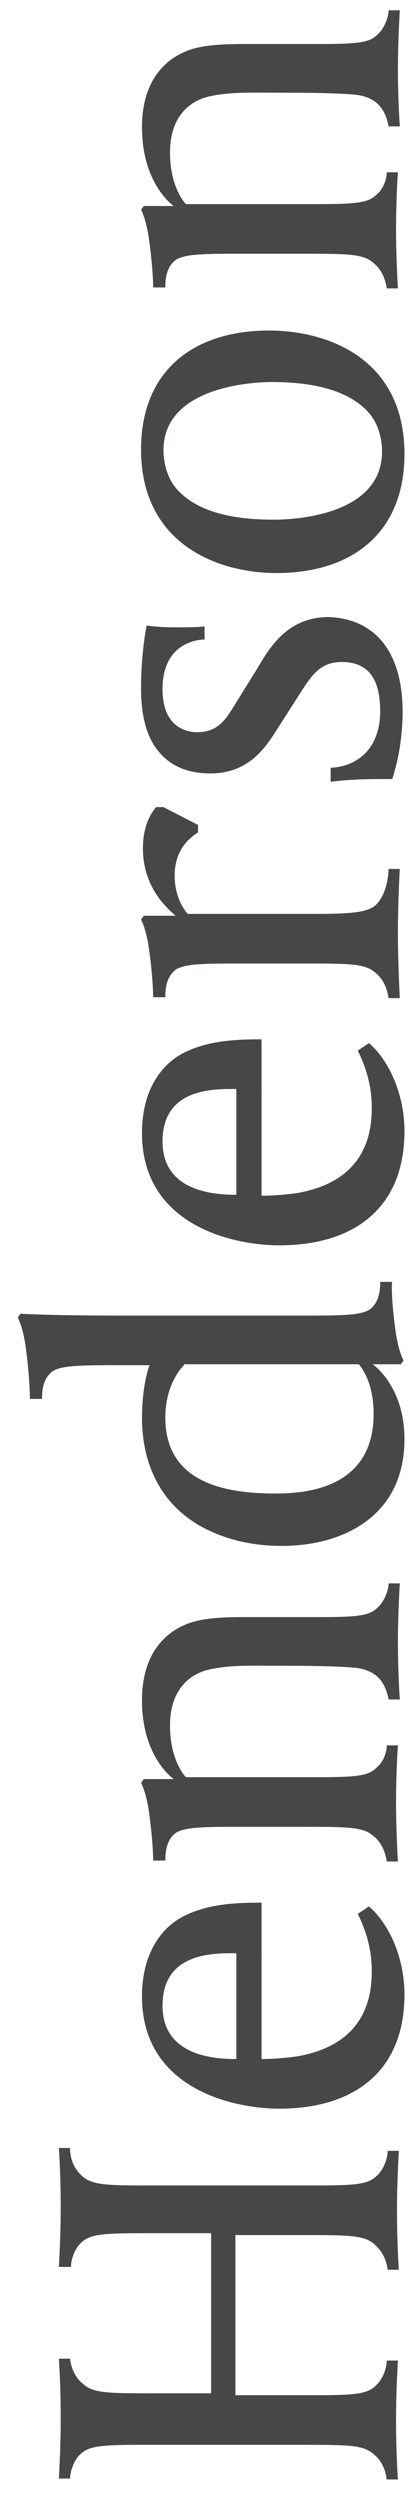 <?xml version="1.0" encoding="utf-8"?>
<!-- Generator: Adobe Illustrator 23.0.2, SVG Export Plug-In . SVG Version: 6.00 Build 0)  -->
<svg version="1.1" id="Layer_1" xmlns="http://www.w3.org/2000/svg" xmlns:xlink="http://www.w3.org/1999/xlink" x="0px" y="0px"
	 viewBox="0 0 44 267" style="enable-background:new 0 0 44 267;" xml:space="preserve">
<style type="text/css">
	.st0{fill:#464749;}
</style>
<g>
	<path class="st0" d="M8.8,232.4c1.1,1,2.7,1,7.8,1h17.5c4.5,0,5.5-0.2,6.4-1.2c0.6-0.6,1-1.7,1-2.5h1.2c0,0-0.2,3.2-0.2,6.3
		c0,3.8,0.2,6.4,0.2,6.4h-1.2c-0.1-0.8-0.4-1.8-1.4-2.7c-1.1-1-2.7-1-7.8-1h-7.1v17.1h8.8c4.5,0,5.5-0.2,6.4-1.2
		c0.6-0.6,1-1.7,1-2.5h1.2c0,0-0.2,3.2-0.2,6.3c0,3.8,0.2,6.4,0.2,6.4h-1.2c-0.1-0.8-0.4-1.9-1.4-2.7c-1.1-1-2.7-1-7.8-1H14.9
		c-4.5,0-5.5,0.2-6.4,1.1c-0.6,0.6-1,1.8-1,2.5H6.3c0,0,0.2-3.2,0.2-6.4c0-3.8-0.2-6.4-0.2-6.4h1.2c0.1,0.8,0.4,1.9,1.4,2.7
		c1.1,1,2.7,1,7.8,1h5.9v-17.1h-7.6c-4.5,0-5.5,0.2-6.4,1.1c-0.6,0.6-1,1.7-1,2.5H6.3c0,0,0.2-3.2,0.2-6.3c0-3.8-0.2-6.4-0.2-6.4
		h1.2C7.5,230.4,7.8,231.5,8.8,232.4"/>
	<path class="st0" d="M27.8,219.9H28c1,0,2.6-0.1,3.9-0.3c7.2-1.3,7.9-6.3,7.9-9.1c0-2.3-0.6-4.3-1.5-6.1l1.2-0.8
		c2.1,1.8,3.8,5.4,3.8,9.4c0,8.3-5.5,12.2-13.4,12.2c-4.9,0-14.7-2.1-14.7-12c0-4.5,2-7.1,4-8.3c2.4-1.4,5.3-1.7,8.4-1.7h0.4V219.9z
		 M24.8,208.6c-2.7,0-7.4,0.3-7.4,5.6c0,5.4,5.6,5.7,7.9,5.7v-11.3H24.8z"/>
	<path class="st0" d="M42.6,175.4c0,3.1,0.2,6.1,0.2,6.1h-1.2c-0.4-2.2-1.6-3-3-3.3c-0.9-0.2-4.2-0.3-8.3-0.3
		c-3.1,0-5.3-0.1-7.4,0.3c-2.1,0.3-4.7,1.8-4.7,6.1c0,3.8,1.7,5.5,1.7,5.5h14.1c4.6,0,5.5-0.2,6.4-1.1c0.6-0.5,1-1.5,1-2.3h1.2
		c0,0-0.2,2.7-0.2,6.1c0,3.1,0.2,6.3,0.2,6.3h-1.2c-0.1-0.7-0.4-1.9-1.4-2.7c-1.1-1-2.7-1-7.8-1H25c-3.7,0-5.2,0.1-6.1,0.6
		c-1.2,0.8-1.2,2.4-1.2,3h-1.3c0,0,0-2.1-0.5-5.5c-0.3-1.9-0.8-2.8-0.8-2.8l0.3-0.4h3.2c0,0-3.4-2.3-3.4-8.4c0-5.3,2.8-7.4,4.9-8.2
		c1.8-0.7,4.6-0.7,6.4-0.7h7.7c4.6,0,5.5-0.2,6.4-1.2c0.5-0.5,1-1.6,1-2.4h1.2C42.8,169.1,42.6,172.4,42.6,175.4"/>
	<path class="st0" d="M42.4,142.5c0.3,1.9,0.8,2.8,0.8,2.8l-0.3,0.4h-3c0,0,3.4,2.3,3.4,8c0,8.3-6.7,11.4-13.1,11.4
		c-3,0-5.5-0.6-7.5-1.5c-4.6-2-7.5-6.2-7.5-12.2c0-3.5,0.8-5.6,0.8-5.6h-4.2c-3.7,0-5.2,0.1-6.1,0.6c-1.2,0.8-1.2,2.4-1.2,3H3.2
		c0,0,0-2.5-0.5-5.9c-0.3-1.9-0.8-2.8-0.8-2.8l0.3-0.4c0.1,0,2.8,0.2,11,0.2h20.2c3.7,0,5.2-0.1,6.1-0.6c1.2-0.8,1.2-2.4,1.2-3h1.3
		C41.9,137,41.9,139.1,42.4,142.5 M19.7,145.8c0,0-2,1.8-2,5.6c0,6.8,6.1,8.1,11.7,8.1c2.7,0,10.6-0.2,10.6-8.5
		c0-3.7-1.6-5.3-1.6-5.3H19.7z"/>
	<path class="st0" d="M27.8,127.7H28c1,0,2.6-0.1,3.9-0.3c7.2-1.3,7.9-6.3,7.9-9.1c0-2.3-0.6-4.3-1.5-6.1l1.2-0.8
		c2.1,1.8,3.8,5.4,3.8,9.4c0,8.3-5.5,12.2-13.4,12.2c-4.9,0-14.7-2.1-14.7-12c0-4.5,2-7.1,4-8.3c2.4-1.4,5.3-1.7,8.4-1.7h0.4V127.7z
		 M24.8,116.3c-2.7,0-7.4,0.3-7.4,5.6c0,5.4,5.6,5.7,7.9,5.7v-11.3H24.8z"/>
	<path class="st0" d="M21.2,88.1v0.8c-0.6,0.4-2.5,1.6-2.5,4.6c0,2.6,1.3,4,1.4,4.1H34c3.7,0,5-0.2,5.9-0.7c1.4-0.9,1.7-3.3,1.7-4.1
		h1.2c0,0-0.2,3.5-0.2,6.9c0,3,0.2,6.9,0.2,6.9h-1.2c-0.1-0.7-0.4-1.9-1.4-2.7c-1.1-1-2.7-1-7.8-1H25c-3.7,0-5.2,0.1-6.1,0.6
		c-1.2,0.8-1.2,2.4-1.2,3h-1.3c0,0,0-2.1-0.5-5.5c-0.3-1.9-0.8-2.8-0.8-2.8l0.3-0.4h3.4c-0.9-0.8-3.5-3-3.5-7.2c0-2.6,1-3.9,1.4-4.4
		h0.8L21.2,88.1z"/>
	<path class="st0" d="M43.1,76c0,4.2-1.1,7.1-1.1,7.2h-1.2c-3.7,0-5.4,0.3-5.4,0.3V82c3.4-0.2,5.3-2.6,5.3-6c0-2.5-0.6-5.3-4.1-5.3
		c-2.4,0-3.3,1.5-4.7,3.7l-2.5,3.9c-1.3,2-3.1,4.3-6.9,4.3c-3.1,0-4.9-1.3-6-3c-1.1-1.7-1.4-4-1.4-6.1c0-3.9,0.6-6.7,0.6-6.7
		s1.1,0.2,3.2,0.2c2.5,0,3-0.1,3-0.1v1.4c-0.2,0-4.5,0-4.5,5.3c0,4.1,2.6,4.6,3.7,4.6c2.4,0,3.2-1.6,4.2-3.2l2.3-3.7
		c1.3-2.2,3.2-5.4,7.6-5.4C40.3,66.1,43.1,69.8,43.1,76"/>
	<path class="st0" d="M43.3,48.5c0,8.4-5.6,12.7-13.7,12.7c-6.3,0-14.5-3.1-14.5-13.2c0-8.4,5.6-12.7,13.7-12.7
		C35.1,35.3,43.3,38.3,43.3,48.5 M17.5,48.1c0,0.6,0.1,2.6,1.4,4.1c1.5,1.7,4.3,3.3,10.4,3.3c2.1,0,11.6-0.4,11.6-7.3
		c0-0.6-0.1-2.6-1.4-4.1c-1.5-1.7-4.4-3.3-10.4-3.3C27,40.8,17.5,41.3,17.5,48.1z"/>
	<path class="st0" d="M42.6,7.4c0,3.1,0.2,6.1,0.2,6.1h-1.2c-0.4-2.2-1.6-3-3-3.3c-0.9-0.2-4.2-0.3-8.3-0.3c-3.1,0-5.3-0.1-7.4,0.3
		c-2.1,0.3-4.7,1.8-4.7,6.1c0,3.8,1.7,5.5,1.7,5.5h14.1c4.6,0,5.5-0.2,6.4-1.1c0.6-0.5,1-1.5,1-2.3h1.2c0,0-0.2,2.7-0.2,6.1
		c0,3.1,0.2,6.3,0.2,6.3h-1.2c-0.1-0.7-0.4-1.9-1.4-2.7c-1.1-1-2.7-1-7.8-1H25c-3.7,0-5.2,0.1-6.1,0.6c-1.2,0.8-1.2,2.4-1.2,3h-1.3
		c0,0,0-2.1-0.5-5.5c-0.3-1.9-0.8-2.8-0.8-2.8l0.3-0.4h3.2c0,0-3.4-2.3-3.4-8.4c0-5.3,2.8-7.4,4.9-8.2c1.8-0.7,4.6-0.7,6.4-0.7h7.7
		c4.6,0,5.5-0.2,6.4-1.2c0.5-0.5,1-1.6,1-2.4h1.2C42.8,1.2,42.6,4.4,42.6,7.4"/>
</g>
</svg>
